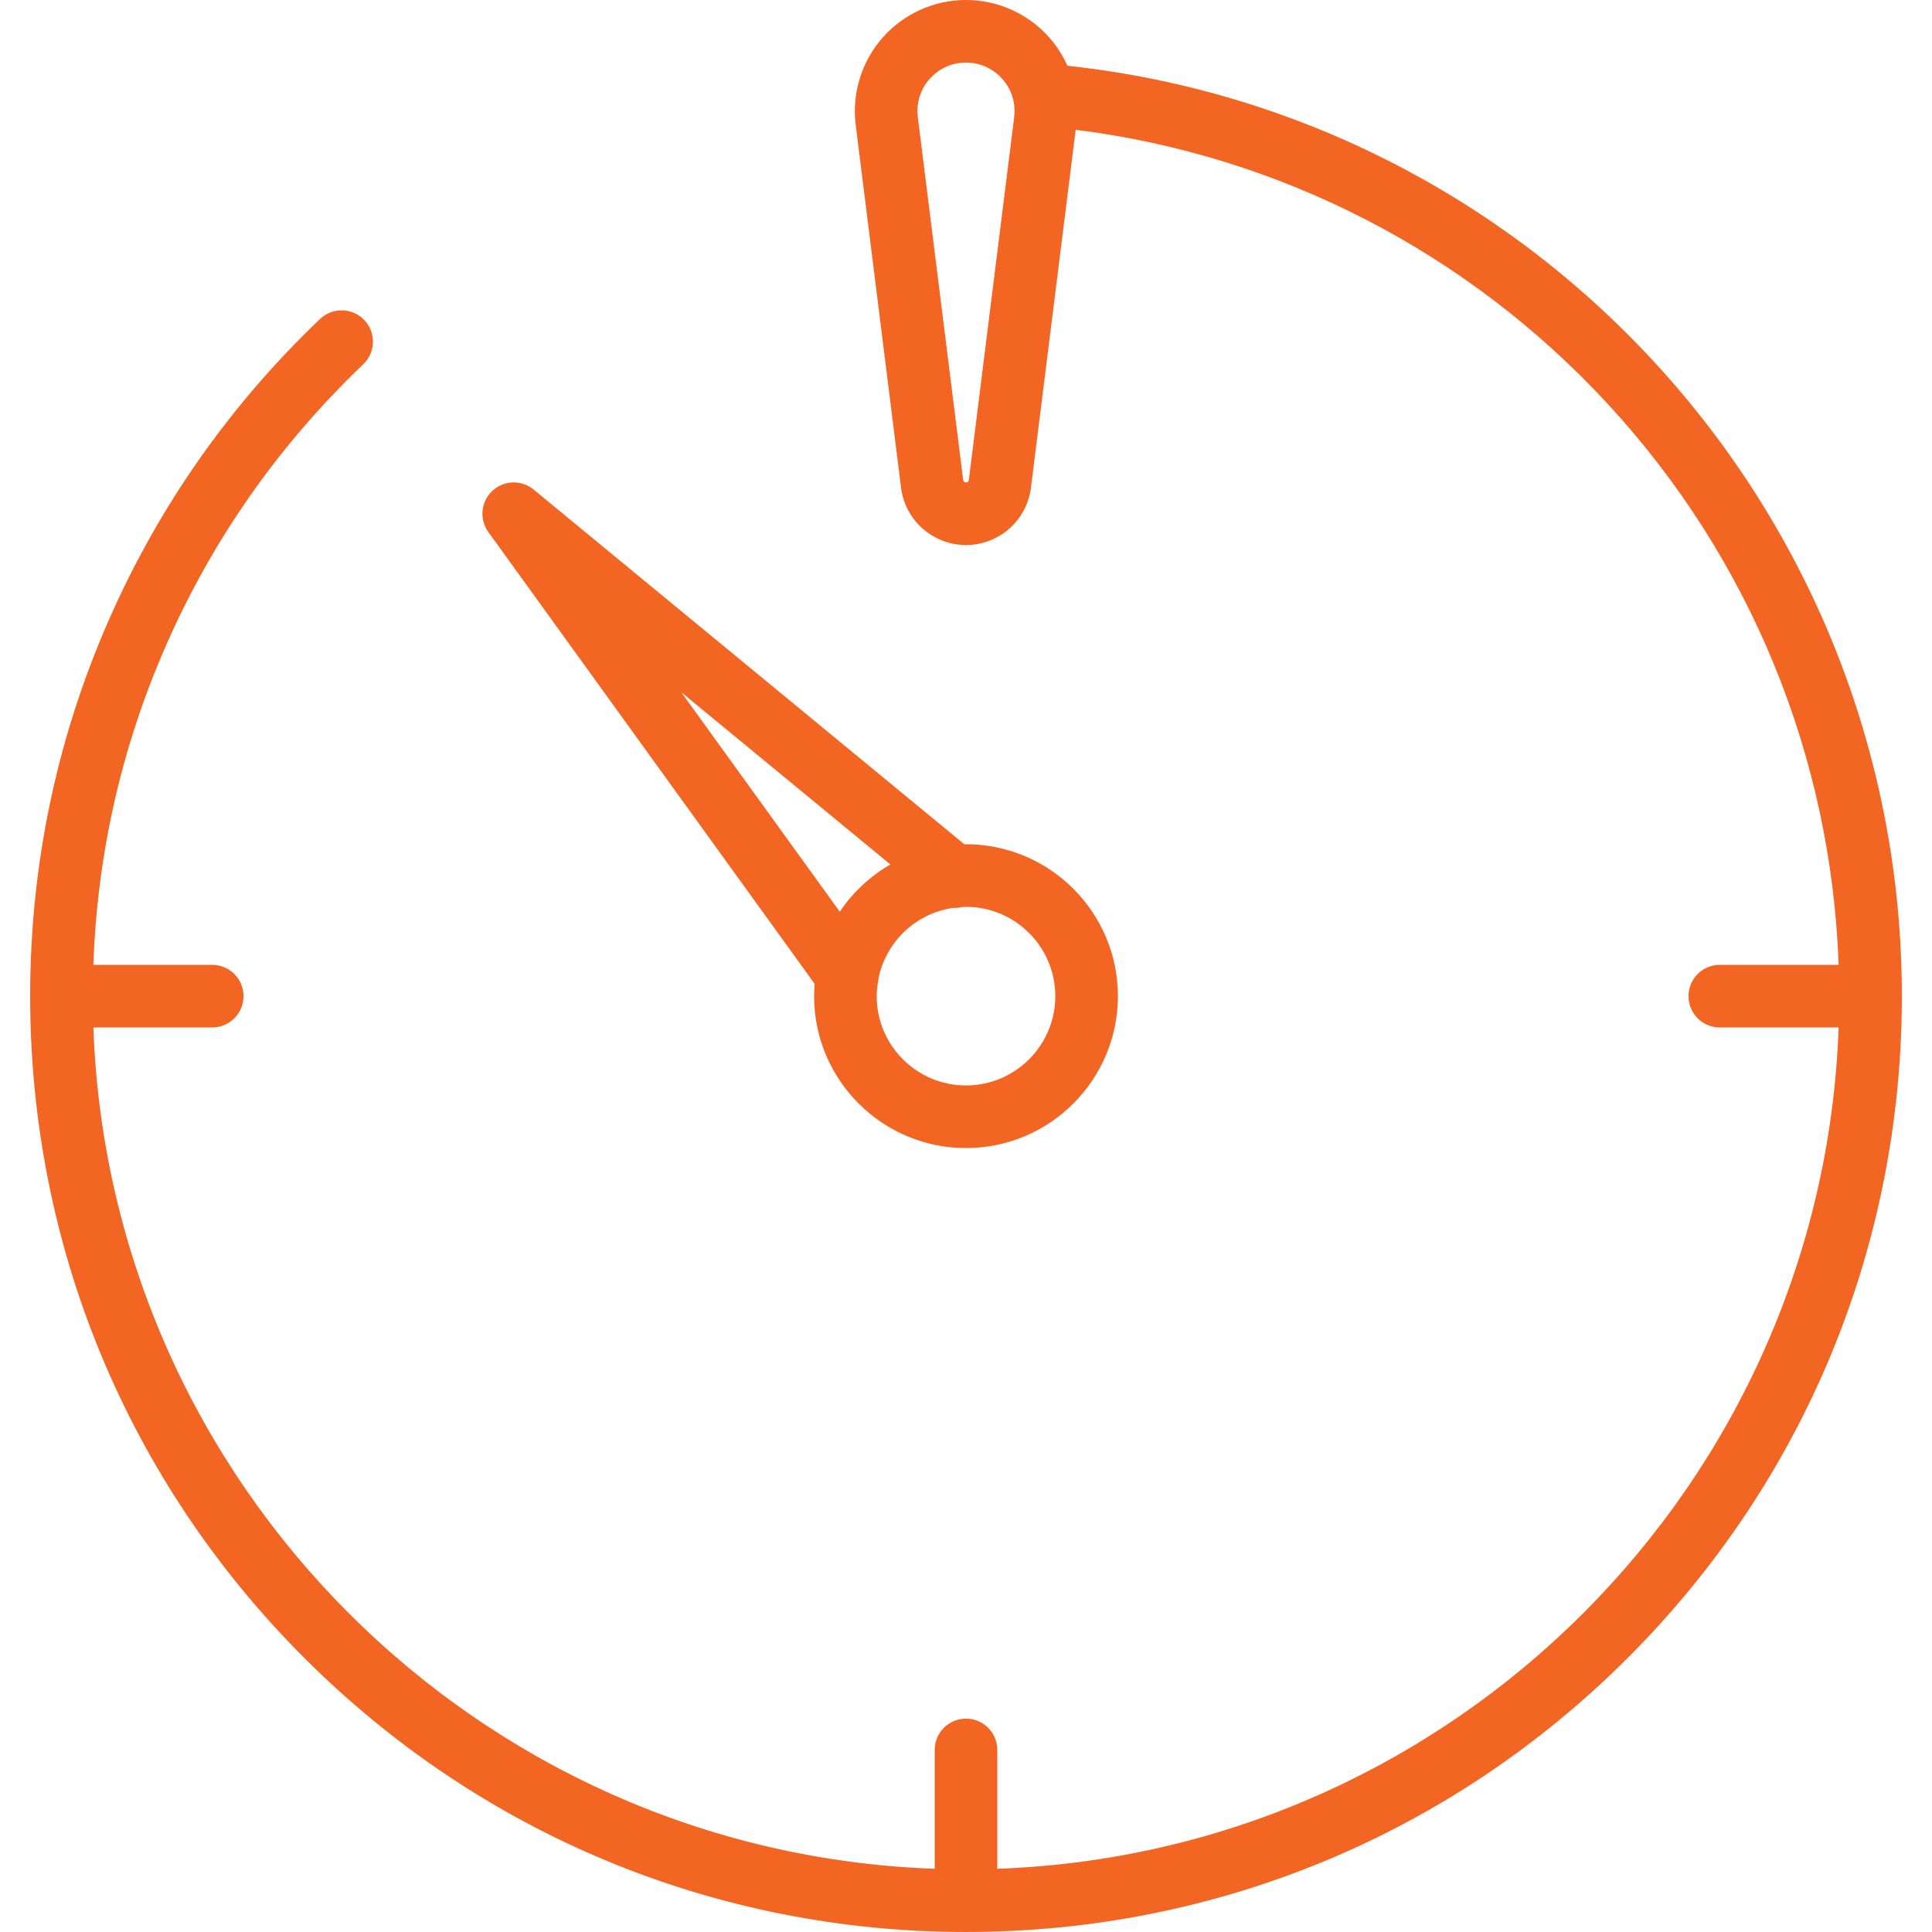 <?xml version="1.0" encoding="UTF-8"?> <svg xmlns="http://www.w3.org/2000/svg" xmlns:xlink="http://www.w3.org/1999/xlink" fill="#F26522" height="800px" width="800px" version="1.1" id="Capa_1" viewBox="0 0 462.934 462.934" xml:space="preserve"> <g id="SVGRepo_bgCarrier" stroke-width="0"></g> <g id="SVGRepo_tracerCarrier" stroke-linecap="round" stroke-linejoin="round"></g> <g id="SVGRepo_iconCarrier"> <g> <path d="M455.709,238.691c0-56.516-21.091-110.501-59.387-152.013c-36.952-40.054-86.704-65.116-140.554-70.923 c-1.088-2.43-2.537-4.711-4.334-6.747C246.38,3.283,239.103,0,231.467,0c-7.636,0-14.913,3.283-19.966,9.007 c-5.053,5.725-7.408,13.353-6.461,20.93l10.867,86.937c0.977,7.823,7.659,13.722,15.579,13.722c7.884,0,14.566-5.899,15.543-13.722 l0,0l10.722-85.778c48.855,6.124,93.889,29.269,127.547,65.753c34.035,36.892,53.491,84.347,55.265,134.342h-28.477 c-4.142,0-7.5,3.358-7.5,7.5s3.358,7.5,7.5,7.5h28.475c-3.876,109.424-92.169,197.717-201.593,201.593V419.31 c0-4.142-3.358-7.5-7.5-7.5s-7.5,3.358-7.5,7.5v28.474C114.542,443.908,26.25,355.616,22.374,246.191h28.475 c4.142,0,7.5-3.358,7.5-7.5s-3.358-7.5-7.5-7.5H22.371c0.922-26.455,6.713-52.07,17.282-76.243 c11.173-25.555,27.116-48.32,47.386-67.661c2.997-2.86,3.108-7.607,0.249-10.604c-2.86-2.996-7.606-3.108-10.604-0.249 c-21.717,20.723-38.8,45.117-50.774,72.505c-12.398,28.357-18.685,58.554-18.685,89.751c0,59.897,23.325,116.209,65.679,158.563 c42.351,42.351,98.658,65.675,158.55,65.679c0.004,0,0.008,0.001,0.013,0.001s0.009-0.001,0.013-0.001 c59.893-0.003,116.2-23.328,158.551-65.679C432.384,354.9,455.709,298.588,455.709,238.691z M243.01,28.077l-10.867,86.938l0,0 c-0.041,0.332-0.324,0.581-0.694,0.581c-0.334,0-0.617-0.25-0.659-0.582l-10.867-86.938c-0.42-3.358,0.583-6.605,2.822-9.142 S228.082,15,231.467,15c3.384,0,6.481,1.397,8.721,3.935S243.43,24.718,243.01,28.077z"></path> <path d="M195.198,235.739c-0.079,0.975-0.13,1.958-0.13,2.953c0,20.07,16.328,36.399,36.398,36.399s36.399-16.329,36.399-36.399 s-16.329-36.399-36.399-36.399c-0.132,0-0.261,0.009-0.393,0.01l-103.21-84.996c-2.911-2.396-7.15-2.26-9.9,0.321 c-2.75,2.581-3.156,6.803-0.948,9.86L195.198,235.739z M252.865,238.691c0,11.799-9.6,21.399-21.399,21.399 s-21.398-9.6-21.398-21.399c0-0.98,0.089-1.937,0.217-2.882c0.143-0.519,0.231-1.052,0.26-1.59 c1.847-8.647,8.934-15.354,17.764-16.668c0.742,0.039,1.485-0.032,2.207-0.211c0.317-0.014,0.629-0.048,0.949-0.048 C243.266,217.292,252.865,226.892,252.865,238.691z M213.353,207.14c-4.857,2.8-9.014,6.681-12.129,11.322l-37.981-52.589 L213.353,207.14z"></path> </g> </g> </svg> 